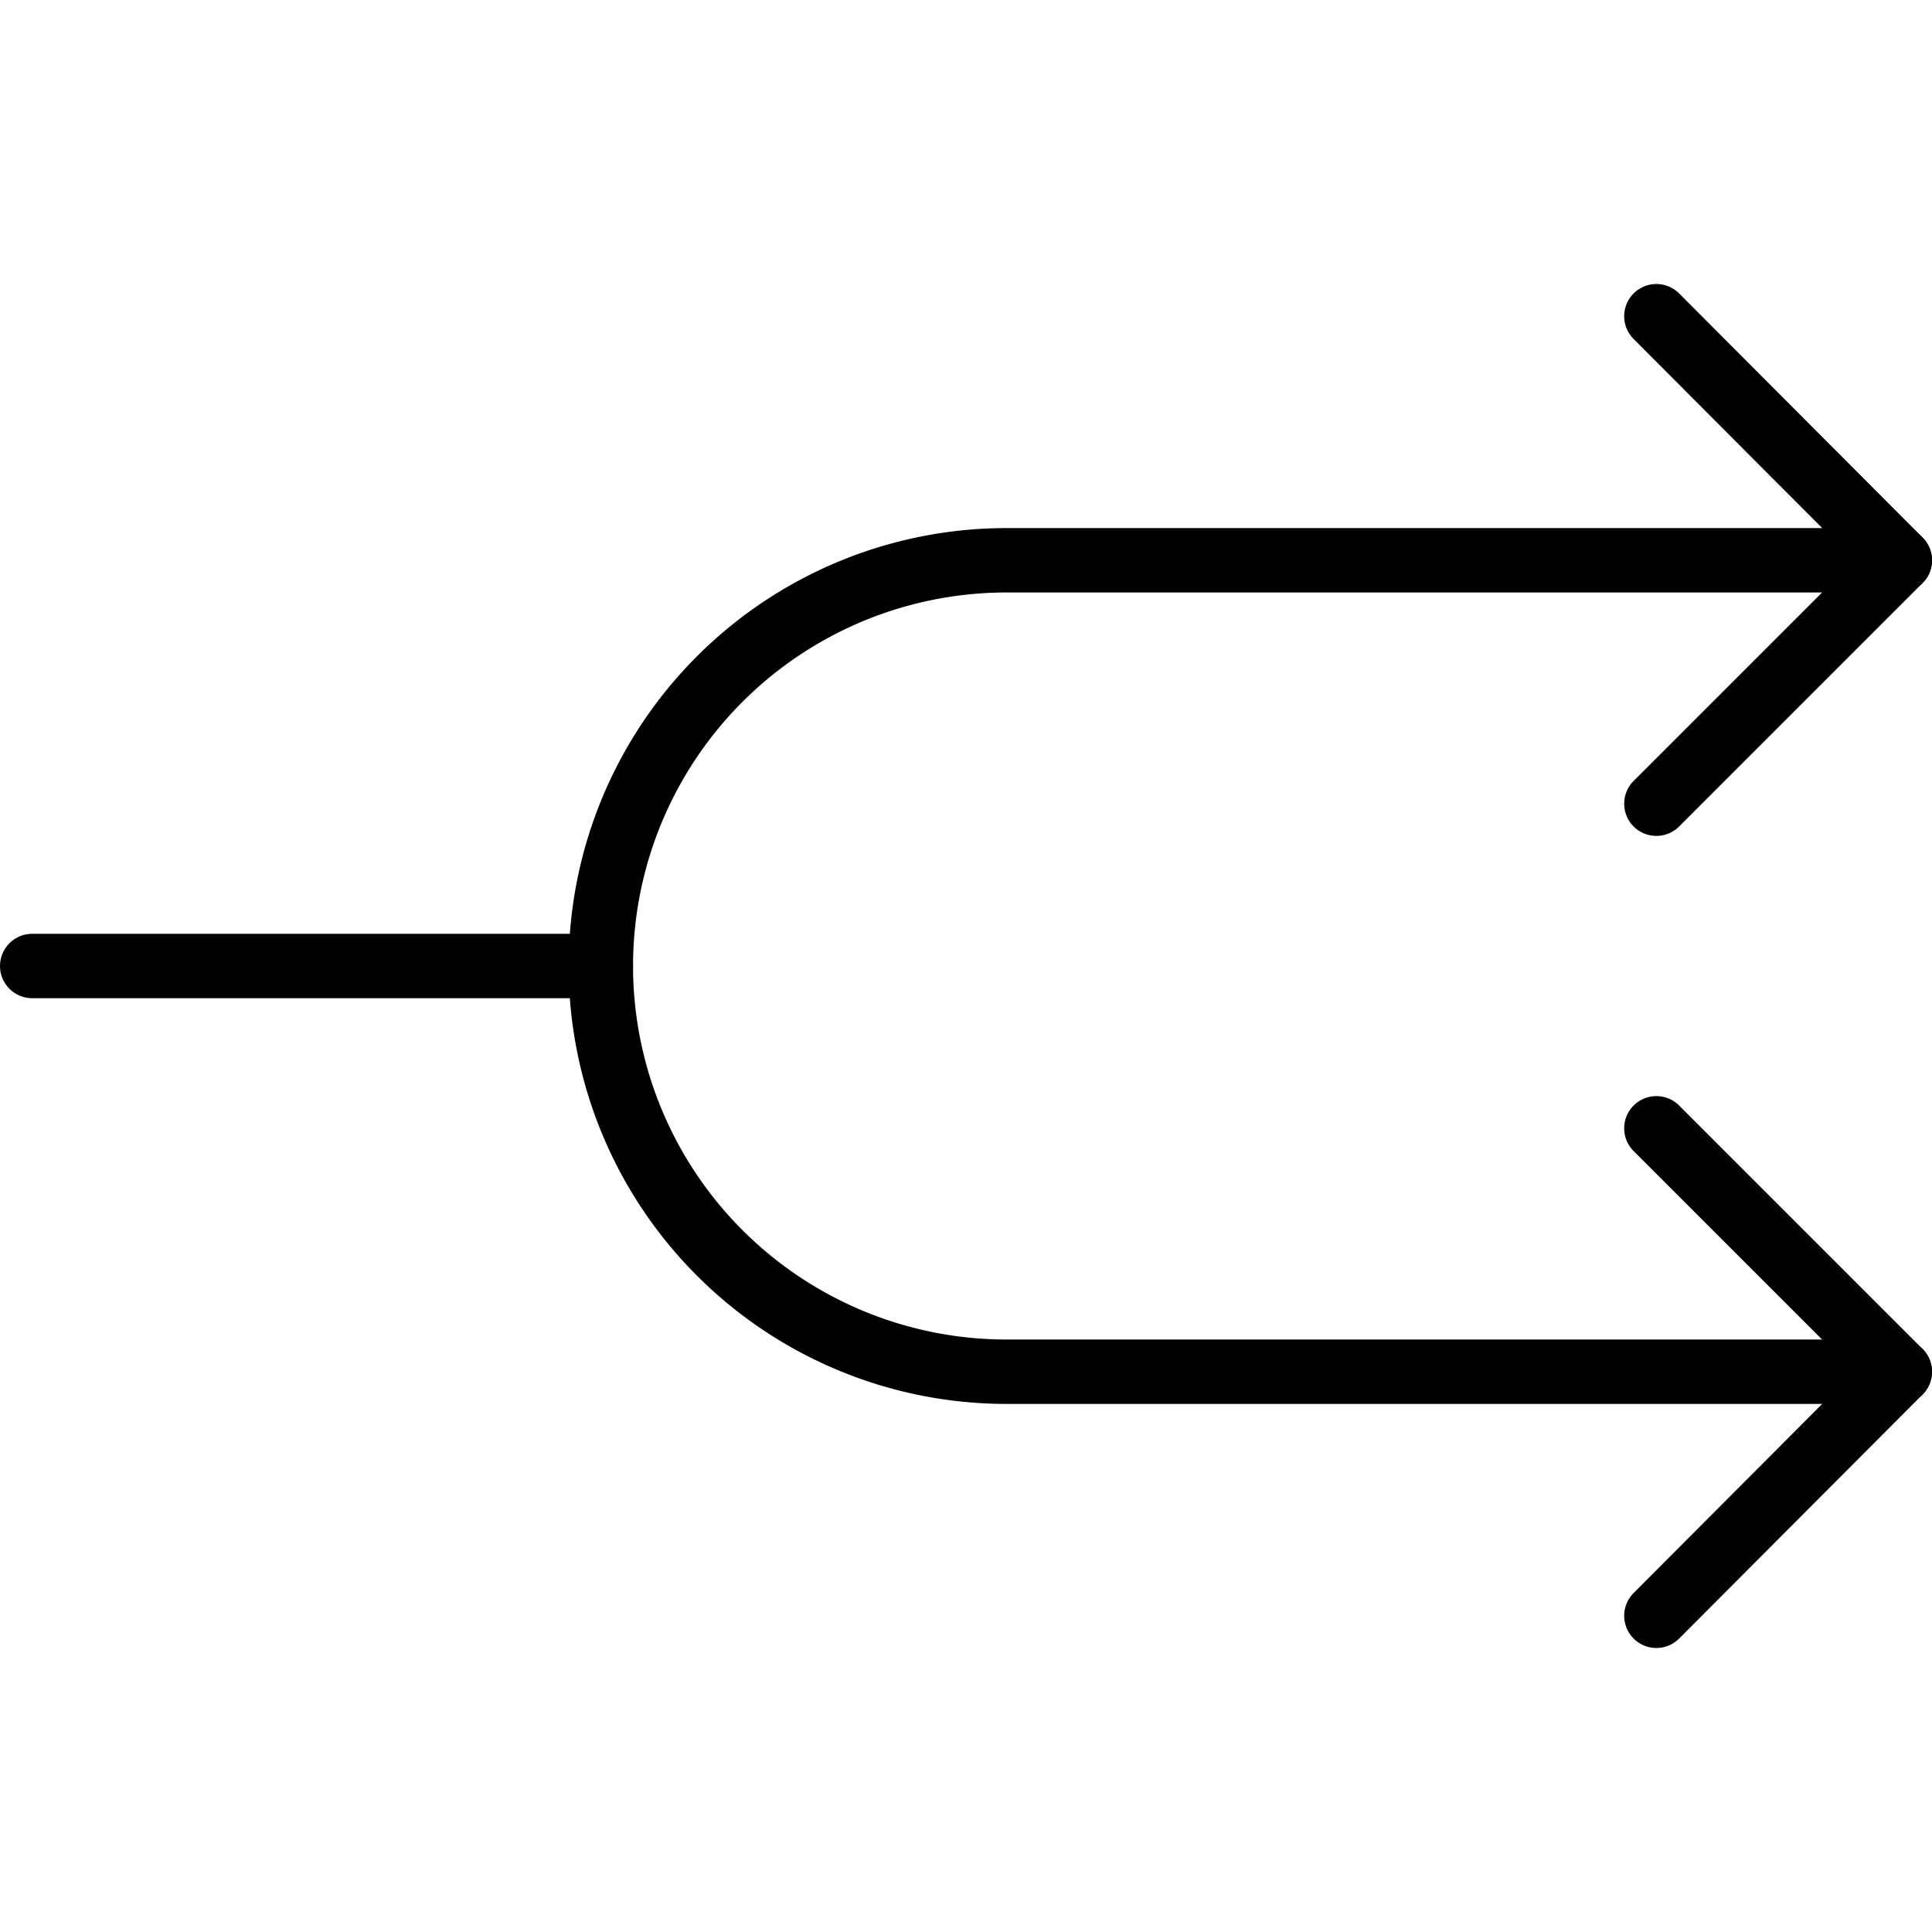 <svg id="Layer_1" data-name="Layer 1" xmlns="http://www.w3.org/2000/svg" viewBox="0 0 30 30"><defs><style>.cls-1{fill:none;stroke:#000;stroke-linecap:round;stroke-linejoin:round;}</style></defs><title>Decide</title><polyline class="cls-1" points="25.72 4.91 29.5 8.7 25.72 12.48"/><polyline class="cls-1" points="25.72 17.52 29.5 21.3 25.72 25.09"/><path class="cls-1" d="M29.5,8.7H15.63A6.3,6.3,0,0,0,9.33,15h0a6.3,6.3,0,0,0,6.3,6.3H29.5"/><line class="cls-1" x1="9.33" y1="15" x2="0.5" y2="15"/></svg>